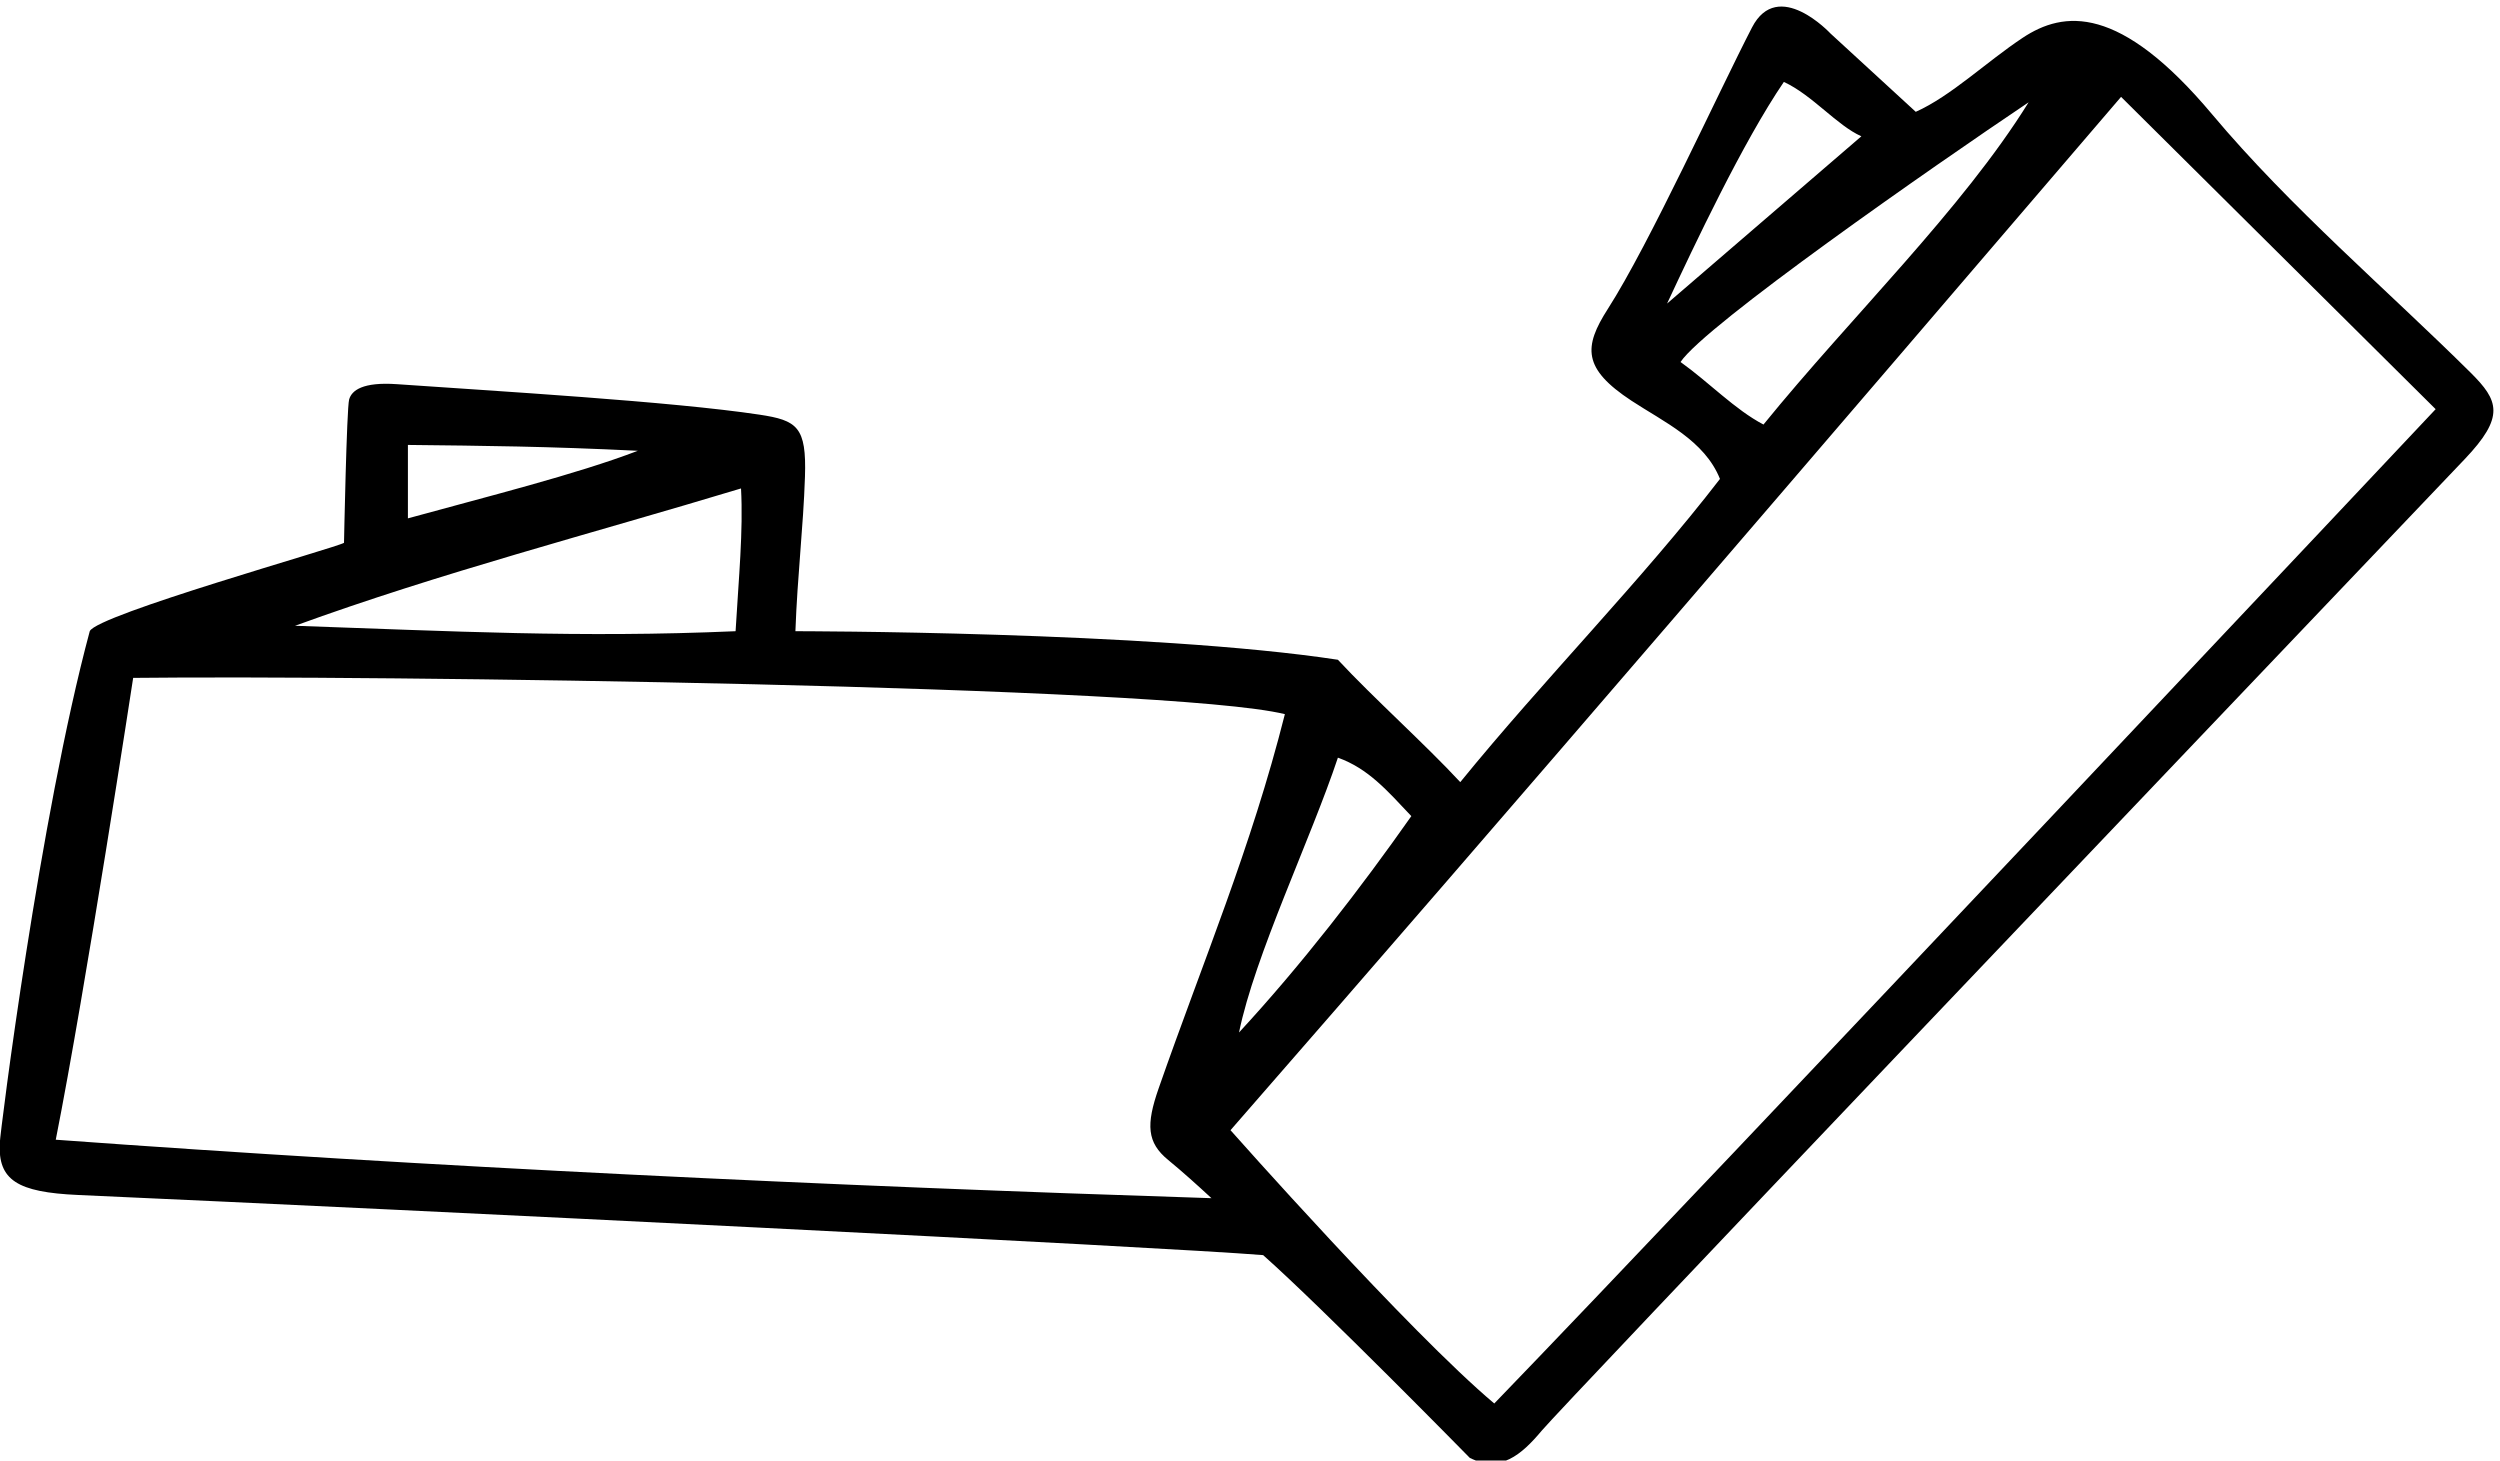 <?xml version="1.0" encoding="UTF-8" standalone="no"?>
<svg xmlns:inkscape="http://www.inkscape.org/namespaces/inkscape" xmlns:sodipodi="http://sodipodi.sourceforge.net/DTD/sodipodi-0.dtd" xmlns="http://www.w3.org/2000/svg" xmlns:svg="http://www.w3.org/2000/svg" version="1.1" id="svg1" width="730.208" height="426.597" viewBox="0 0 730.208 426.597">
  <defs id="defs1"></defs>
  <g id="g1" transform="translate(-40.428,-289.607)">
    <path id="path1" d="m 5729.59,4944.11 c -181.85,180.39 -396.27,362.96 -567.57,567.2 -203.04,242.07 -325.76,227.91 -416.05,167.99 -79.84,-52.98 -157.31,-127.94 -234.78,-162.53 l -187.26,172.02 c 0,0 -115.2,123.77 -172.36,13.25 -72.55,-140.29 -225.15,-475.49 -316.59,-618.09 -53.6,-83.58 -55.5,-131.02 51.98,-201.69 70.68,-46.46 160.36,-86.96 194.25,-171.69 -170.19,-220.96 -388.17,-441.92 -570.31,-665.86 -76.59,82.7 -191.1,185.13 -268.74,268.73 -412.05,62.7 -1191.38,62.7 -1191.38,62.7 4.47,123.18 17.35,227.87 20.99,339.28 3.58,109.47 -16.72,123.79 -100.26,136.35 -192.8,28.98 -577.8,51.63 -795.76,66.87 -75.28,5.27 -99.52,-13.64 -105.05,-33.68 -5.43,-19.68 -11.25,-314.73 -11.25,-314.73 C 1042.41,4559.5 516.004,4411.98 501.074,4376.14 391.281,3967.79 304.832,3279.54 303.473,3252.32 c -4.078,-81.66 38.277,-108.31 171.918,-114.28 750.499,-33.55 2379.929,-113.95 2602.579,-132.07 131.14,-116.36 453.83,-445.27 453.83,-445.27 66.52,-33.26 113.14,6.19 158.07,59.84 43.81,52.32 1381.2,1455.35 2026.79,2133.37 88.95,93.42 75.03,128.61 12.93,190.2 z m -1508.04,638.35 c 62.71,-29.02 116.45,-95.55 170.2,-119.43 l -426.71,-367.35 c 59.57,127.7 166.94,355.41 256.51,486.78 z m -226.93,-615.1 c 53.75,80.62 555.39,429.98 764.4,570.32 -146.31,-235.89 -389,-469.84 -582.25,-707.67 -62.71,32.85 -119.44,92.56 -182.15,137.35 z m -591.21,-997.3 c -110.55,-157.28 -241.03,-326.65 -378.39,-475.12 34.58,169.23 157.43,424.36 217.14,603.51 66.67,-24.02 107.57,-71.52 161.25,-128.39 z m -2203.63,815.16 c 169.23,-1.87 304.71,-3.06 504.98,-12.84 -135.34,-51.88 -334.71,-101.46 -504.98,-148.4 z m 731.56,-95.55 c 5.07,-93.54 -5.07,-196.03 -11.95,-313.53 -343.38,-14.93 -621.07,0 -967.441,11.95 319.501,116.45 653.921,203.04 979.391,301.58 z M 426.426,3259.41 c 65.691,331.43 169.988,1014.24 169.988,1014.24 519.546,5.98 2275.496,-16.94 2529.296,-79.65 -74.4,-294.86 -179.32,-541.4 -277.21,-821.77 -27.93,-80 -25.81,-119.02 20.97,-157.34 31.07,-25.44 65.85,-56.84 95,-83.88 -839.04,26.87 -1719.9,68.68 -2538.044,128.4 z M 3585.55,2680.13 c -188.12,158.26 -579.27,600.18 -579.27,600.18 615.1,704.68 1313.81,1519.84 1955.79,2269.31 l 690.86,-685.86 c 0,0 -1588.52,-1688.03 -2067.38,-2183.63" style="fill:#000000;fill-opacity:1;fill-rule:nonzero;stroke:none" transform="matrix(0.133,0,0,-0.133,0,1056)"></path>
  </g>
</svg>

